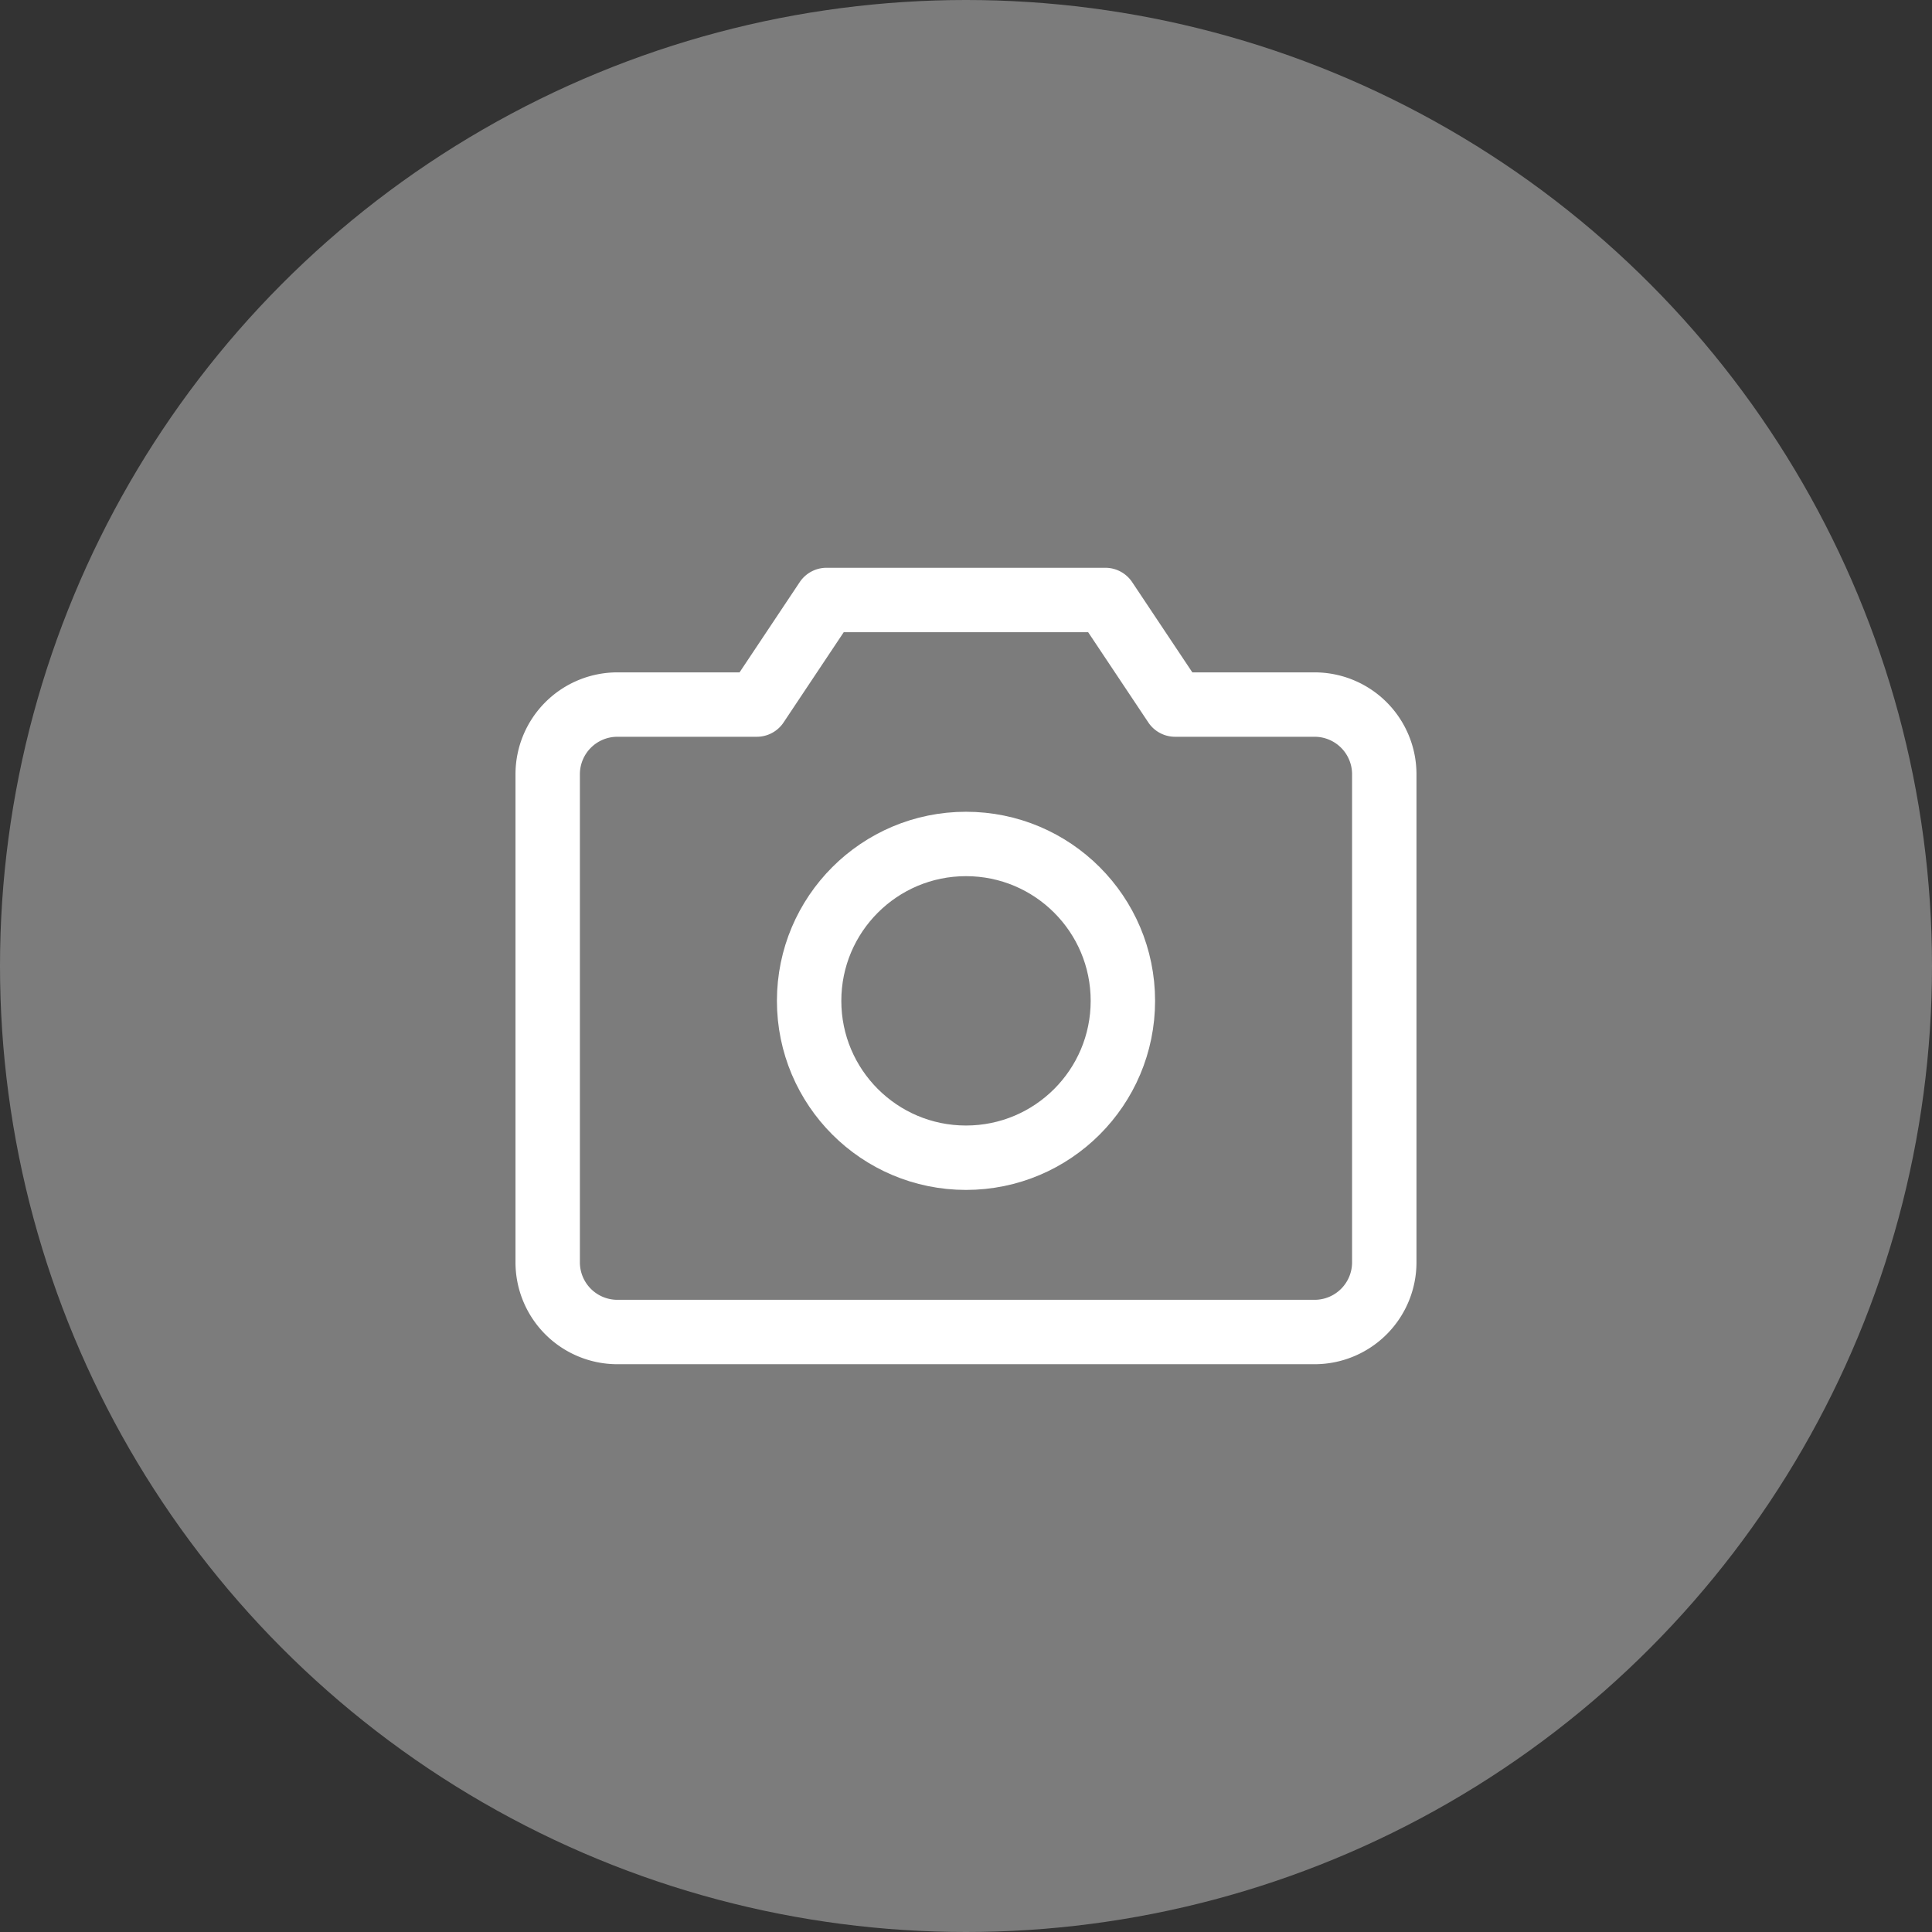<svg id="Layer_1" data-name="Layer 1" xmlns="http://www.w3.org/2000/svg" width="60" height="60" viewBox="0 0 60 60"><rect x="0" y="0" width="60" height="60" fill="#333333" stroke="none"/><defs><style>.cls-1{fill:#7c7c7c;}.cls-2{fill:none;stroke:#fff;stroke-linecap:round;stroke-linejoin:round;stroke-width:2px;}</style></defs><circle id="Active" class="cls-1" cx="30" cy="30" r="30"/><g id="Icons"><path class="cls-2" d="M40.825,41.367H19.174a2.165,2.165,0,0,1-2.165-2.165V24.046a2.165,2.165,0,0,1,2.165-2.165h4.329l2.165-3.248h8.66l2.166,3.248h4.331a2.165,2.165,0,0,1,2.165,2.165V39.201a2.165,2.165,0,0,1-2.165,2.166Z"/><circle class="cls-2" cx="30" cy="31.082" r="4.872"/></g></svg>